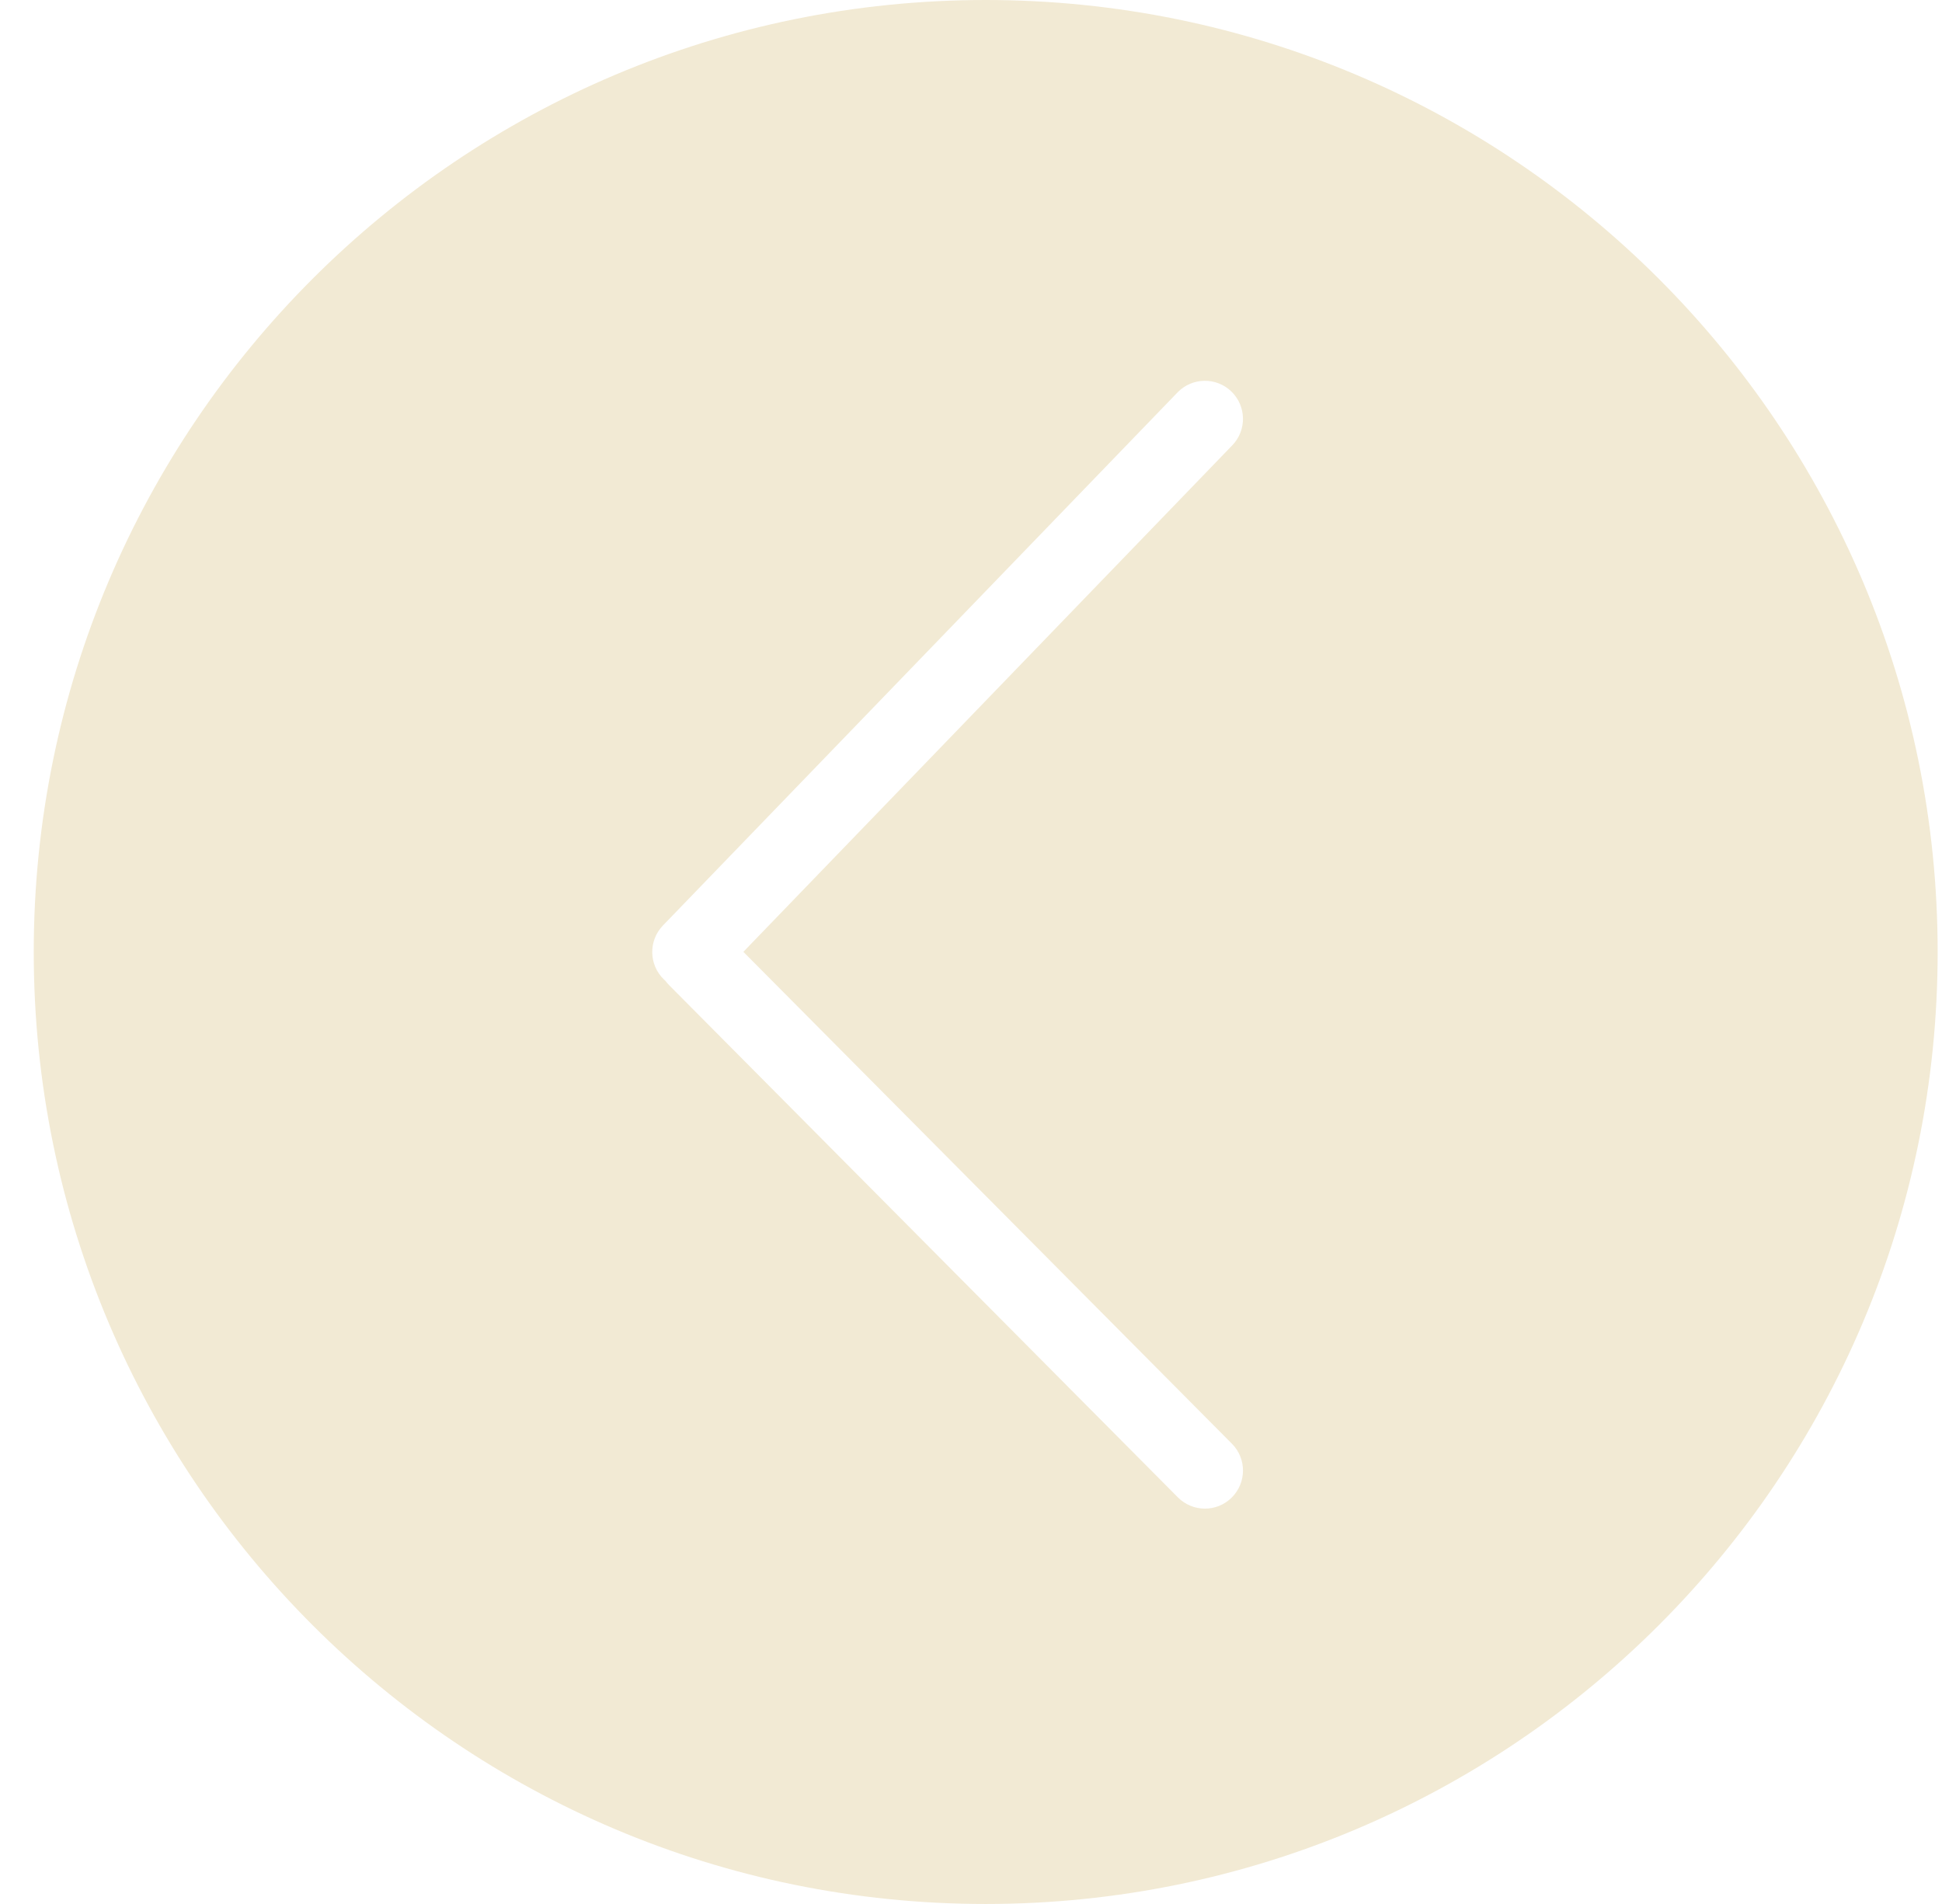 <?xml version="1.0" encoding="UTF-8"?> <svg xmlns="http://www.w3.org/2000/svg" width="51" height="50" viewBox="0 0 51 50" fill="none"> <path fill-rule="evenodd" clip-rule="evenodd" d="M25.886 50C39.693 50 50.886 38.807 50.886 25C50.886 11.193 39.693 0 25.886 0C12.079 0 0.886 11.193 0.886 25C0.886 38.807 12.079 50 25.886 50ZM32.337 10.28C32.734 10.664 32.746 11.297 32.362 11.694L19.522 24.996L32.352 37.913C32.742 38.305 32.739 38.938 32.347 39.327C31.956 39.717 31.323 39.714 30.933 39.322L17.572 25.871C17.535 25.834 17.502 25.795 17.473 25.755C17.46 25.743 17.447 25.732 17.434 25.72C17.037 25.336 17.026 24.703 17.409 24.305L30.923 10.306C31.307 9.908 31.94 9.897 32.337 10.28Z" fill="#F2EAD4"></path> </svg> 